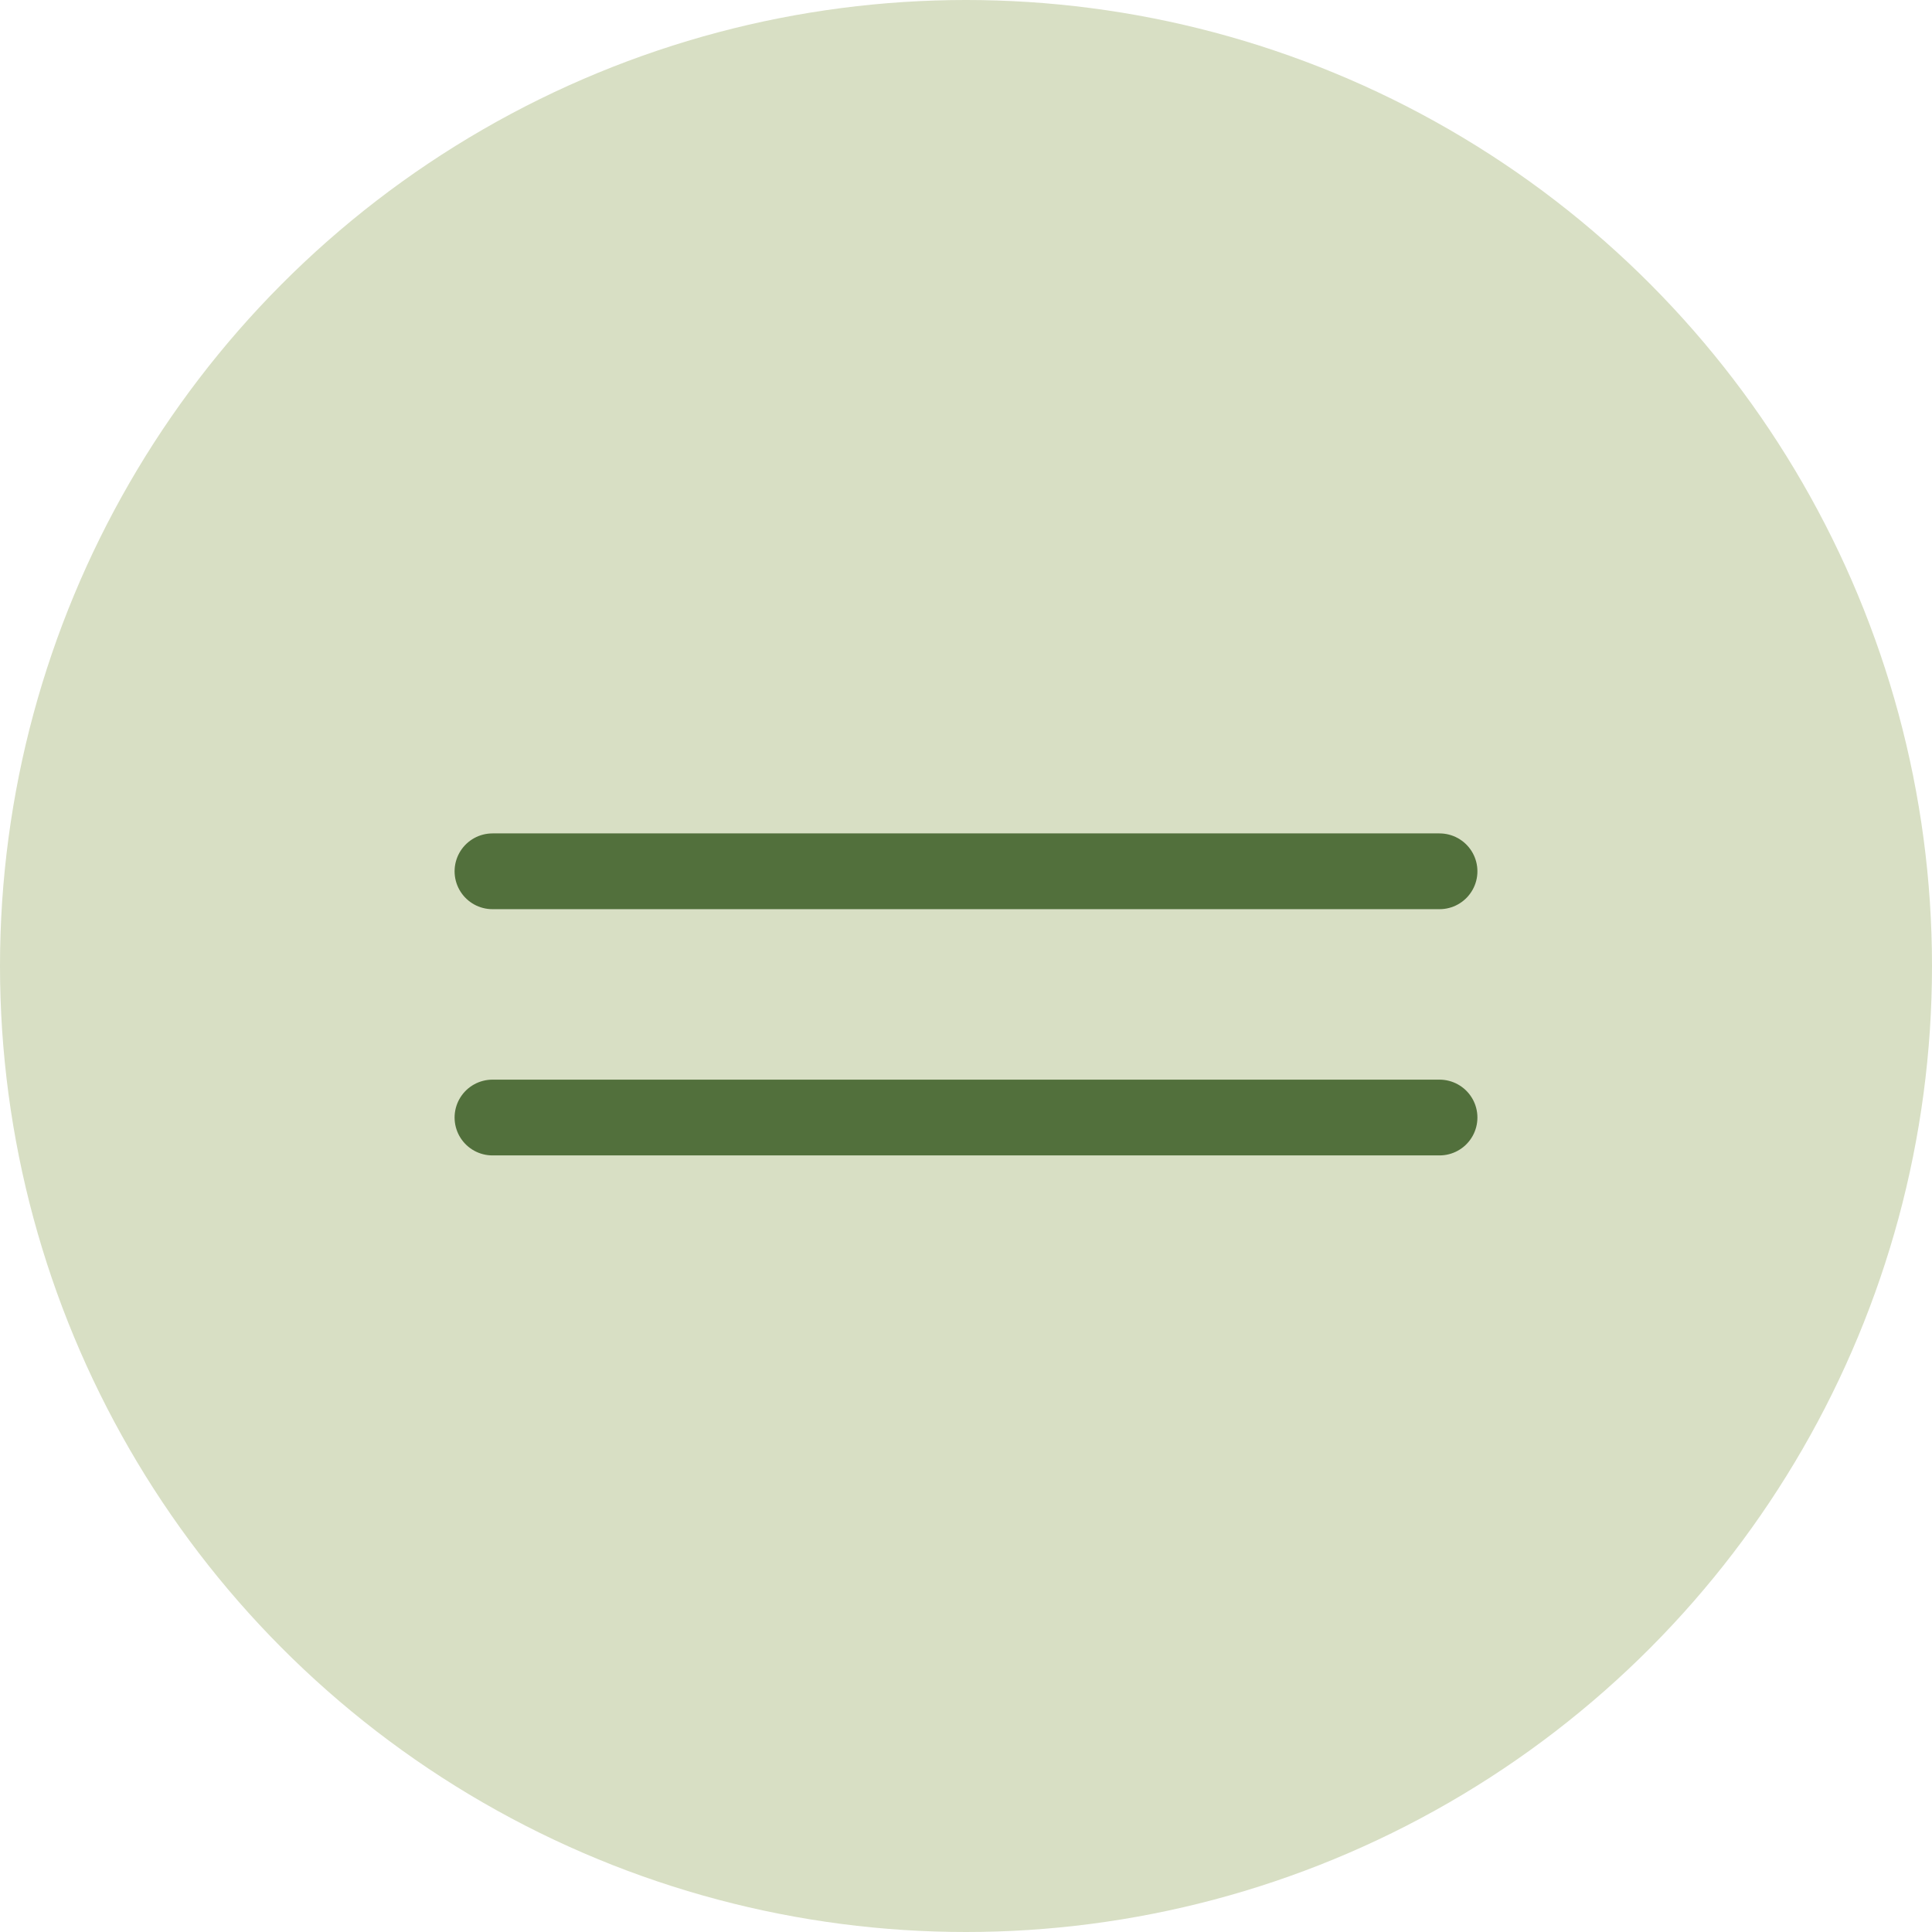 <?xml version="1.0" encoding="UTF-8"?> <svg xmlns="http://www.w3.org/2000/svg" width="51" height="51" viewBox="0 0 51 51" fill="none"><circle cx="25.5" cy="25.5" r="25.5" fill="#D8DFC4"></circle><path d="M13 23H38" stroke="#52703C" stroke-width="2" stroke-linecap="round"></path><path d="M13 29.5H38" stroke="#52703C" stroke-width="2" stroke-linecap="round"></path></svg> 